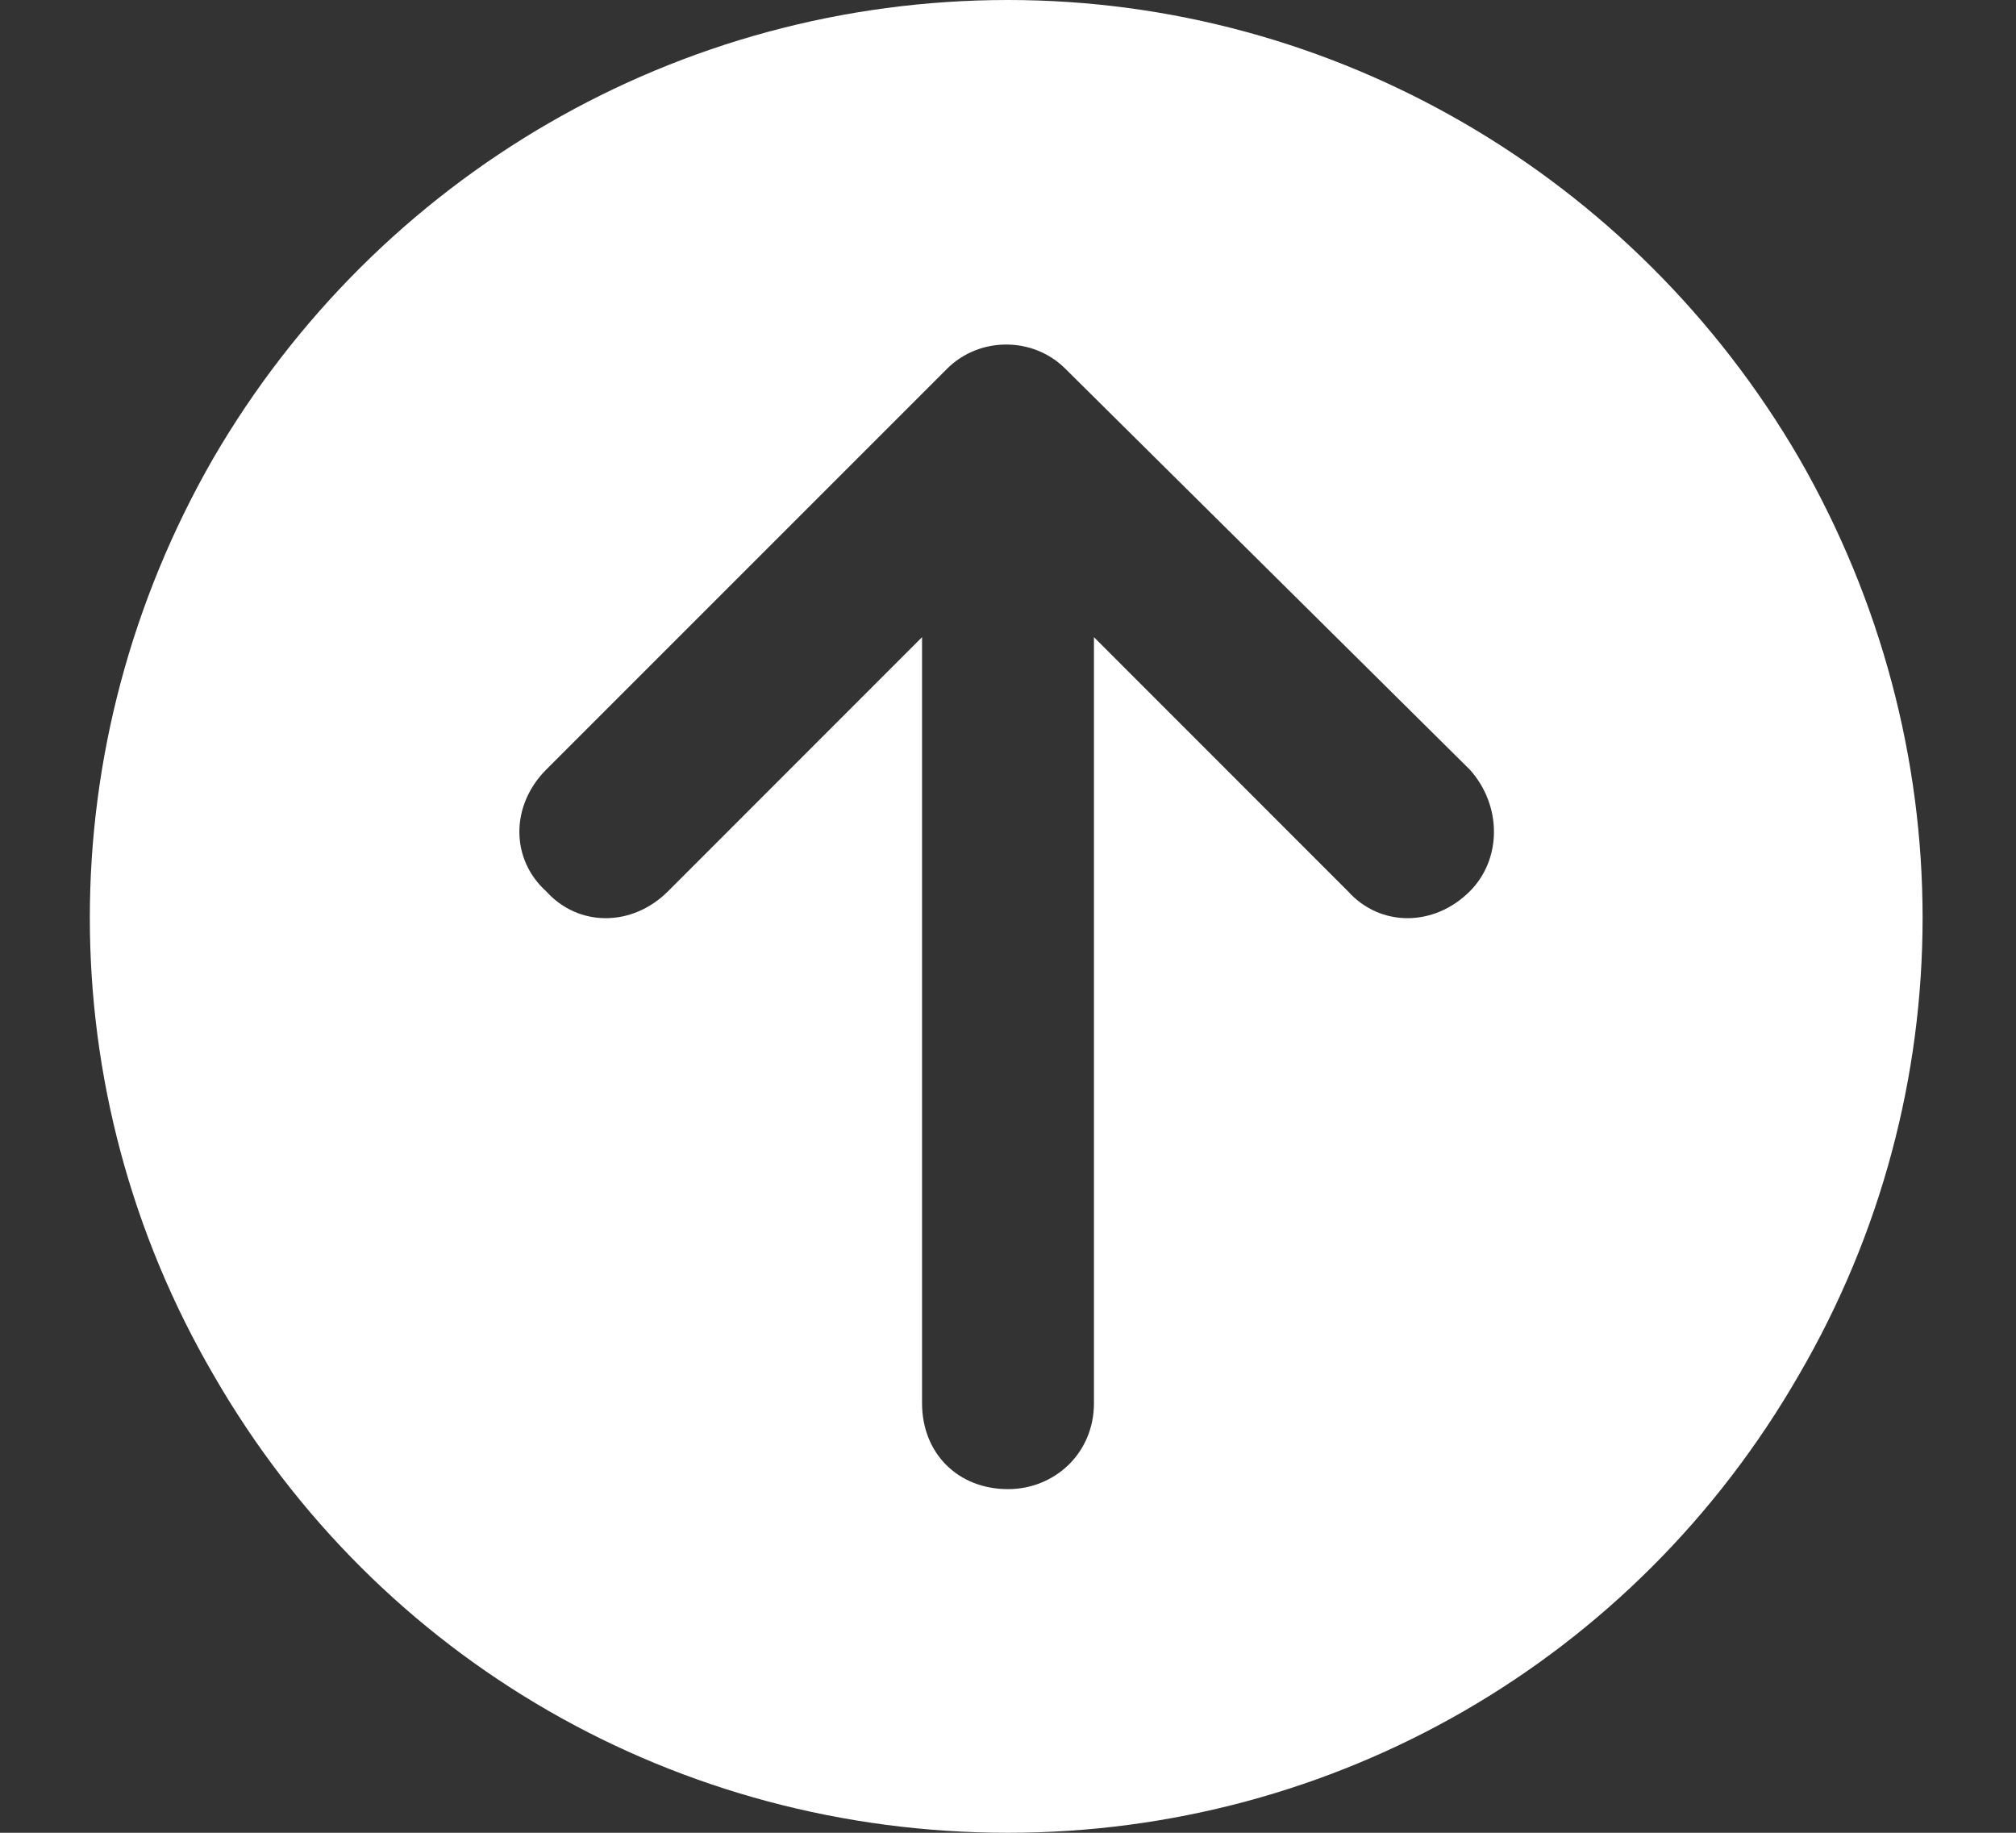 <svg width="22" height="20" viewBox="0 0 22 20" fill="none" xmlns="http://www.w3.org/2000/svg">
    <rect x="0" y="0" width="22" height="20" fill="#333333" stroke="none"/>
    <path d="M11 20C7.406 20 4.125 18.125 2.328 15C0.531 11.914 0.531 8.125 2.328 5C4.125 1.914 7.406 0 11 0C14.555 0 17.836 1.914 19.633 5C21.43 8.125 21.43 11.914 19.633 15C17.836 18.125 14.555 20 11 20ZM16.039 8.398L11.625 4.023C11.273 3.672 10.688 3.672 10.336 4.023L5.961 8.398C5.57 8.789 5.57 9.375 5.961 9.727C6.312 10.117 6.898 10.117 7.289 9.727L10.062 6.953V15.312C10.062 15.859 10.453 16.25 11 16.25C11.508 16.25 11.938 15.859 11.938 15.312V6.953L14.711 9.727C15.062 10.117 15.648 10.117 16.039 9.727C16.391 9.375 16.391 8.789 16.039 8.398Z" fill="white"/>
</svg>
